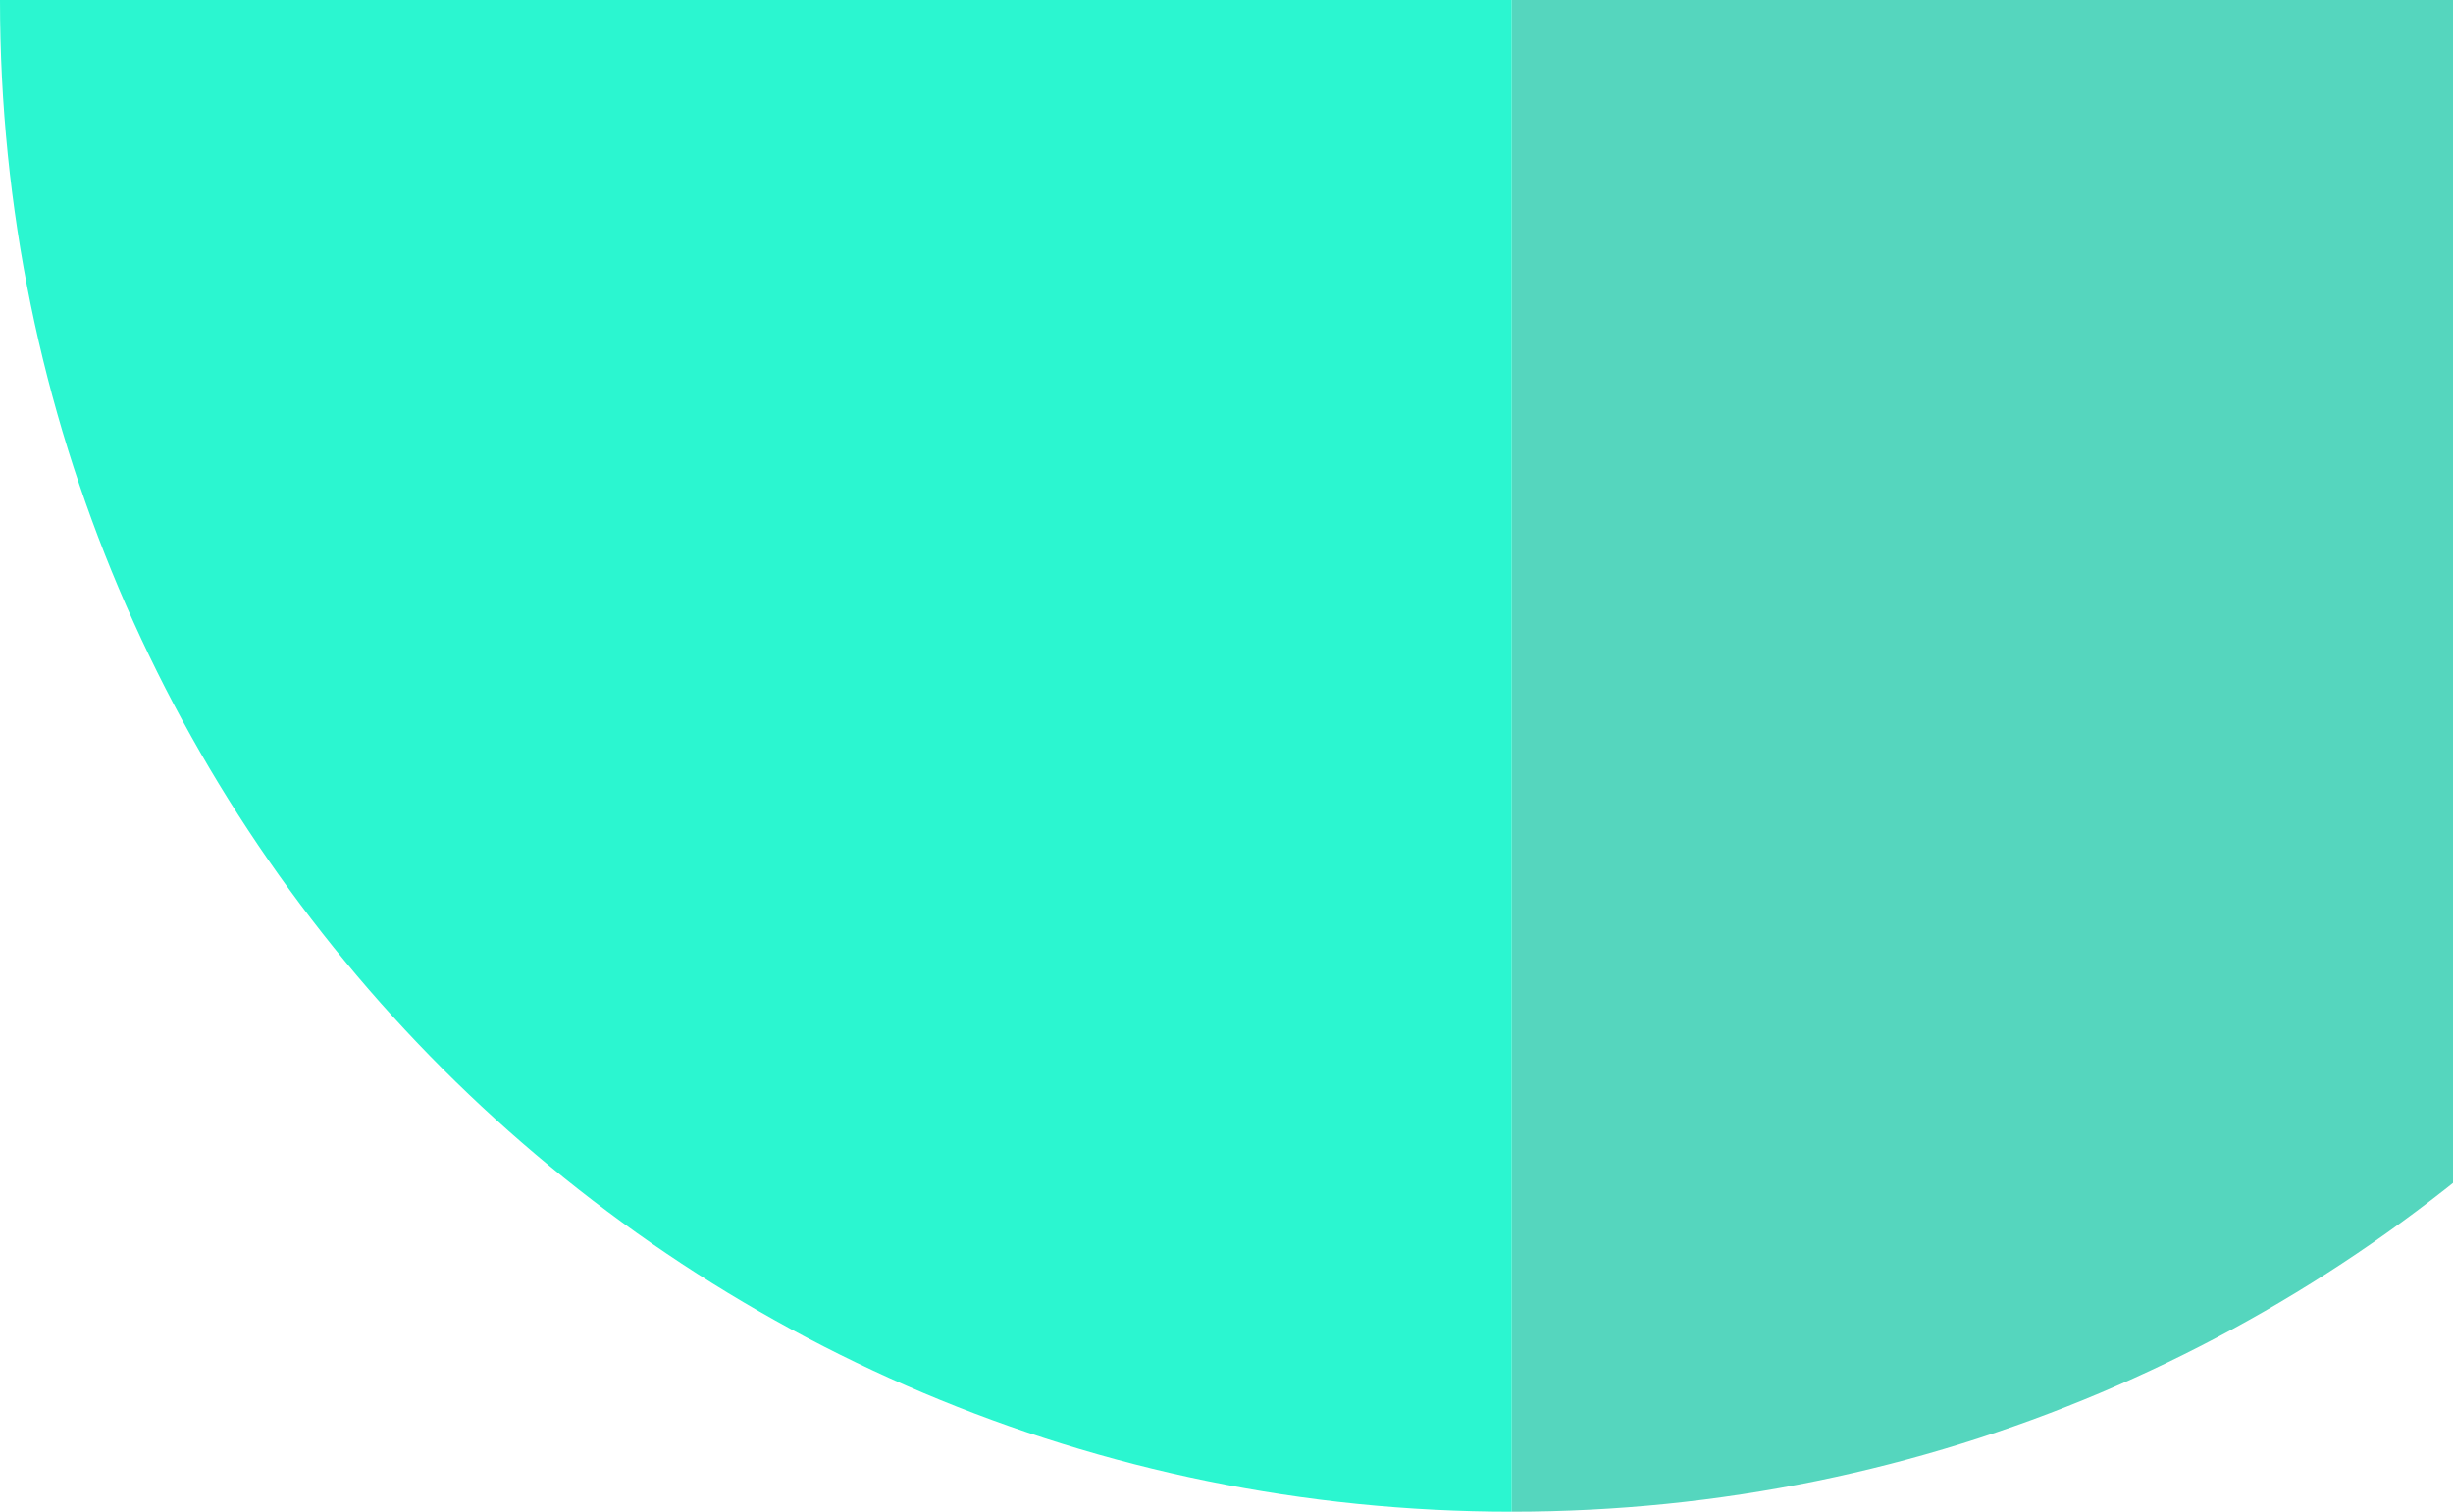<?xml version="1.0" encoding="UTF-8"?>
<svg width="430px" height="265px" viewBox="0 0 430 265" version="1.1" xmlns="http://www.w3.org/2000/svg" xmlns:xlink="http://www.w3.org/1999/xlink">
    <title>04-bottom</title>
    <g id="About-us" stroke="none" stroke-width="1" fill="none" fill-rule="evenodd">
        <g transform="translate(-1170, -1376)" id="shape-right">
            <g transform="translate(1435, 1376) scale(1, -1) translate(-1435, -1376) translate(1170, 1111)" id="04-bottom">
                <path d="M265,0 L265,265 L530,265 C530,118.645 411.355,0 265,0" id="Fill-1" fill="#55D6BE"></path>
                <path d="M0,0 L0,265 L265,265 C265,118.645 146.355,0 0,0" id="Fill-1-Copy" fill="#2BF6D0" transform="translate(132.5, 132.5) scale(-1, 1) translate(-132.5, -132.5) "></path>
            </g>
        </g>
    </g>
</svg>